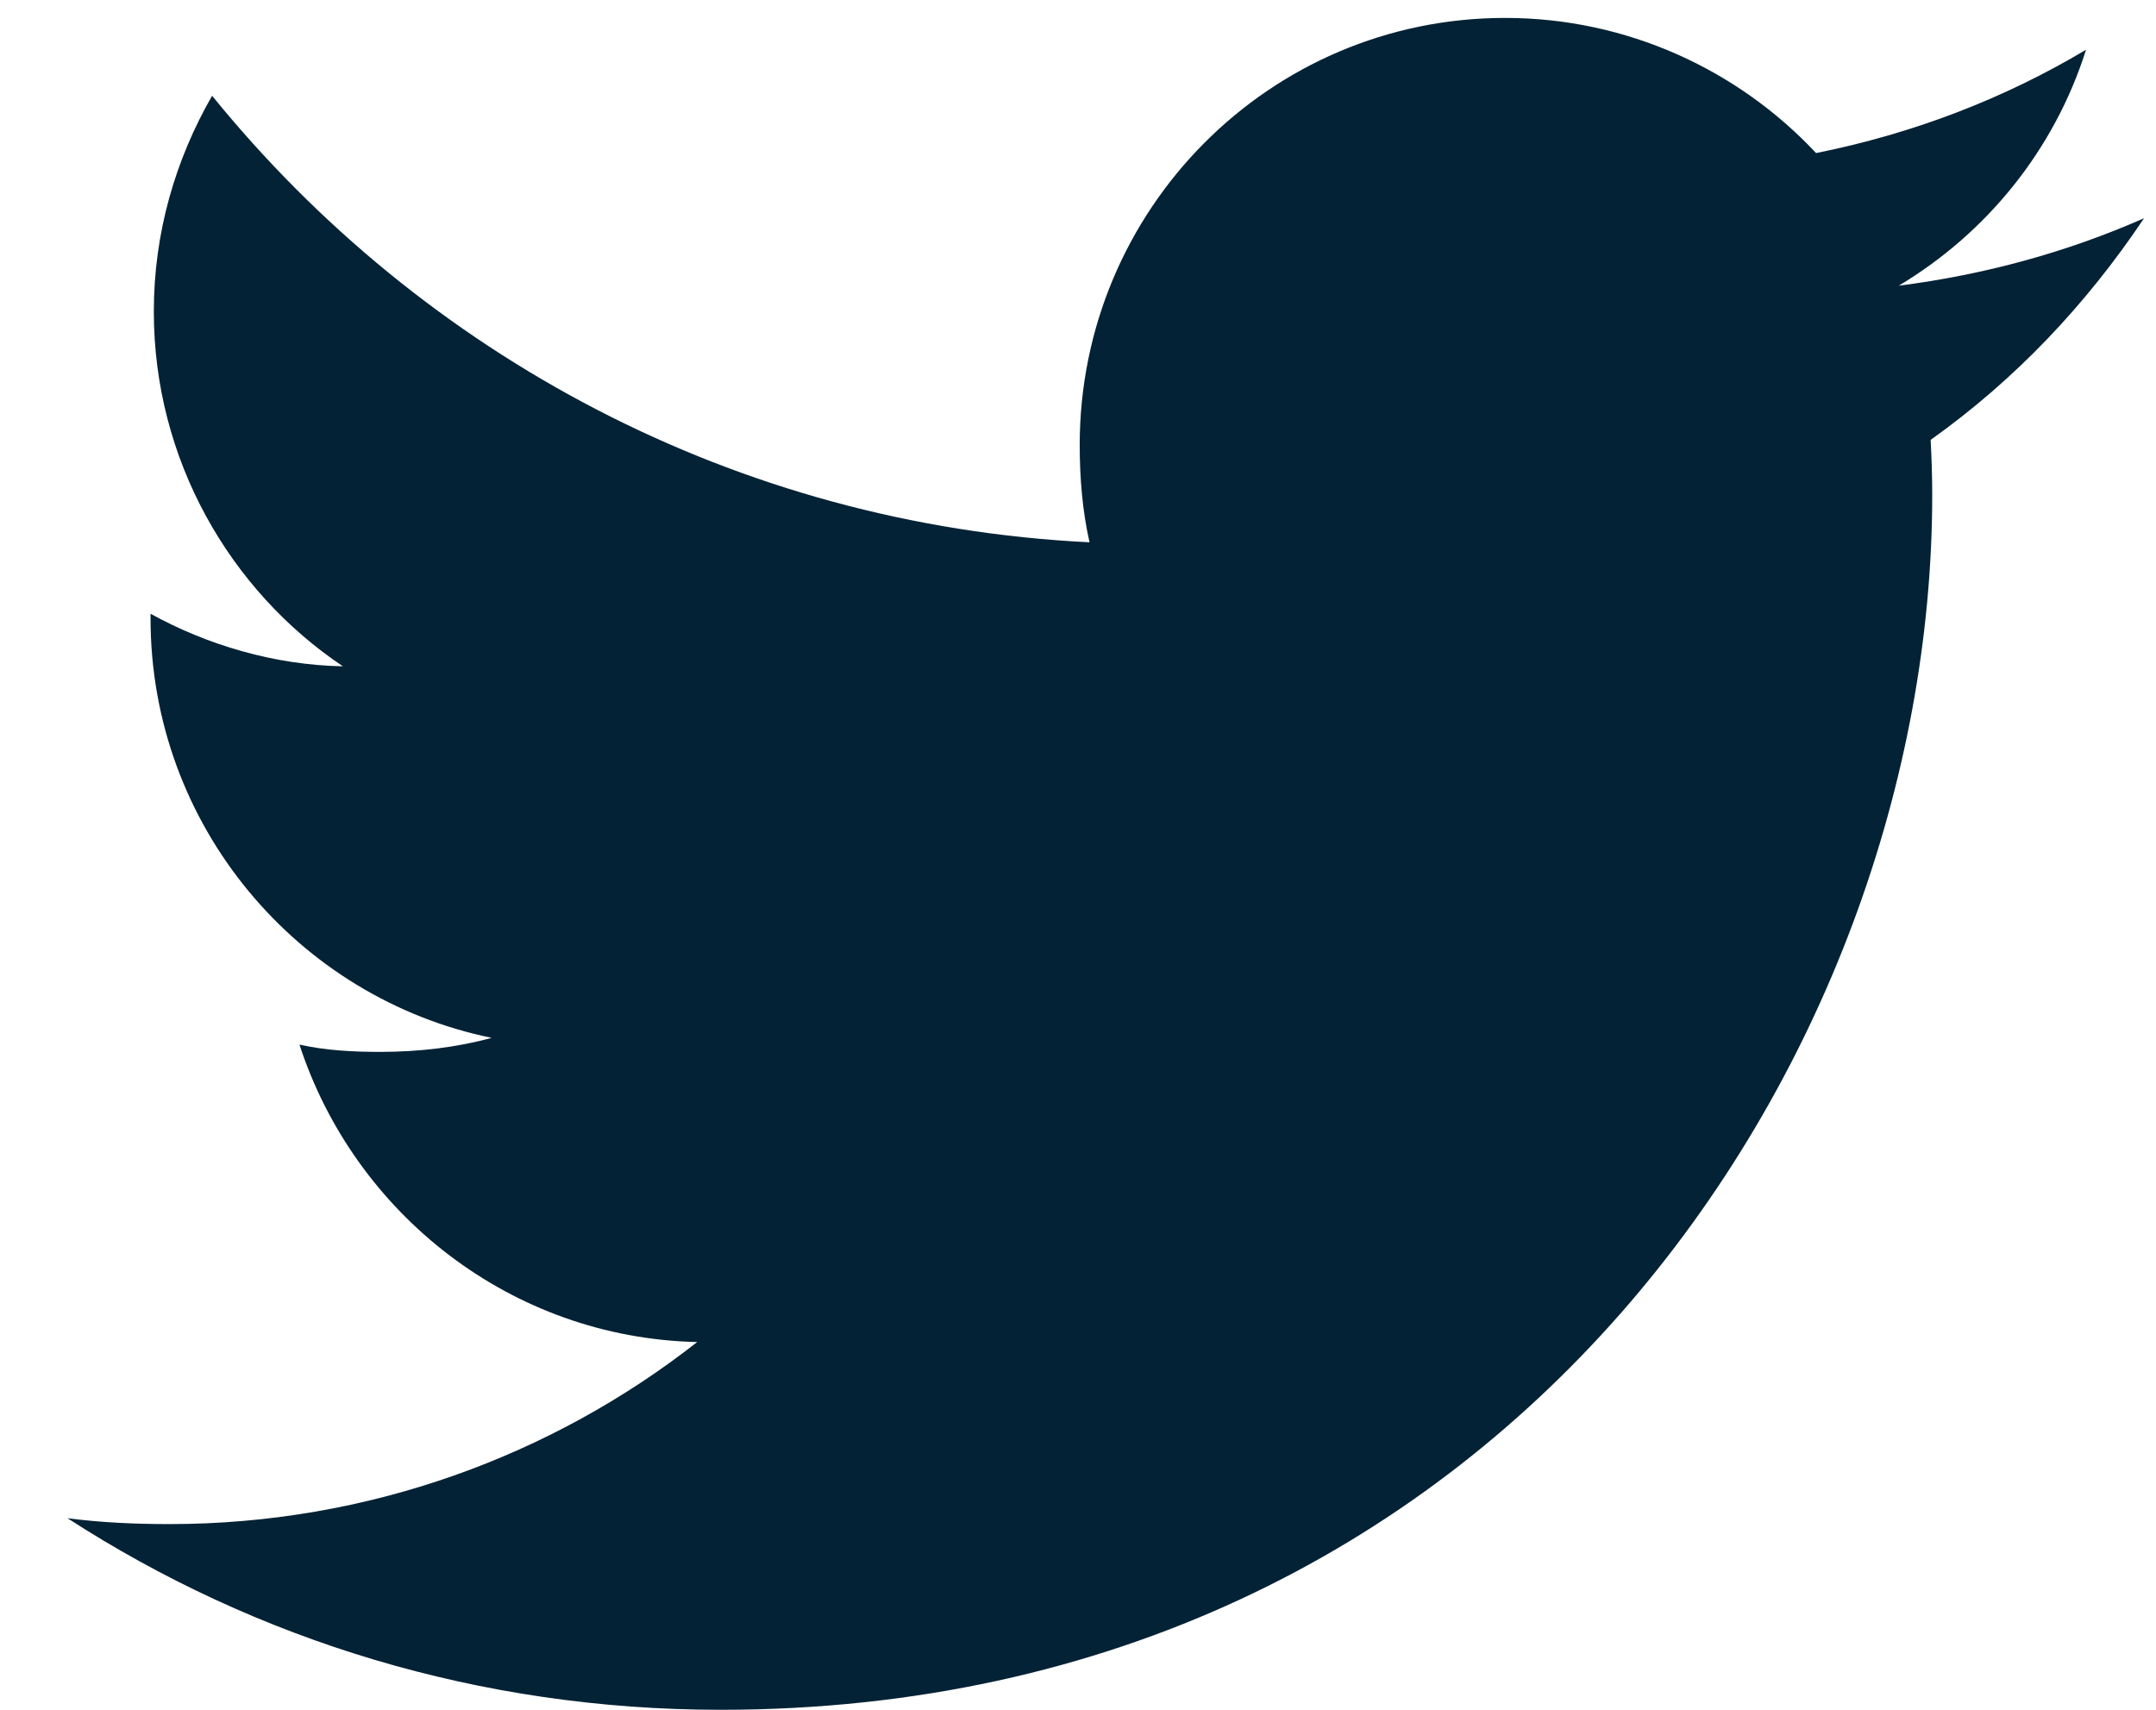 <svg width="29" height="23" viewBox="0 0 29 23" fill="none" xmlns="http://www.w3.org/2000/svg">
<path d="M28.839 2.936C27.8 3.393 26.694 3.696 25.54 3.843C26.727 3.132 27.633 2.015 28.059 0.669C26.952 1.33 25.73 1.798 24.428 2.059C23.377 0.936 21.879 0.241 20.245 0.241C17.075 0.241 14.523 2.822 14.523 5.985C14.523 6.441 14.561 6.878 14.655 7.295C9.895 7.062 5.682 4.774 2.853 1.288C2.359 2.148 2.069 3.132 2.069 4.191C2.069 6.18 3.09 7.943 4.612 8.963C3.692 8.946 2.79 8.678 2.025 8.256C2.025 8.274 2.025 8.296 2.025 8.319C2.025 11.11 4.01 13.428 6.613 13.961C6.147 14.089 5.639 14.15 5.112 14.15C4.745 14.15 4.375 14.13 4.028 14.052C4.769 16.326 6.875 17.998 9.378 18.053C7.43 19.581 4.956 20.502 2.278 20.502C1.809 20.502 1.358 20.481 0.908 20.423C3.445 22.064 6.451 23 9.692 23C20.229 23 25.99 14.247 25.99 6.659C25.99 6.406 25.981 6.16 25.969 5.917C27.106 5.108 28.061 4.098 28.839 2.936Z" fill="#042235"/>
</svg>
